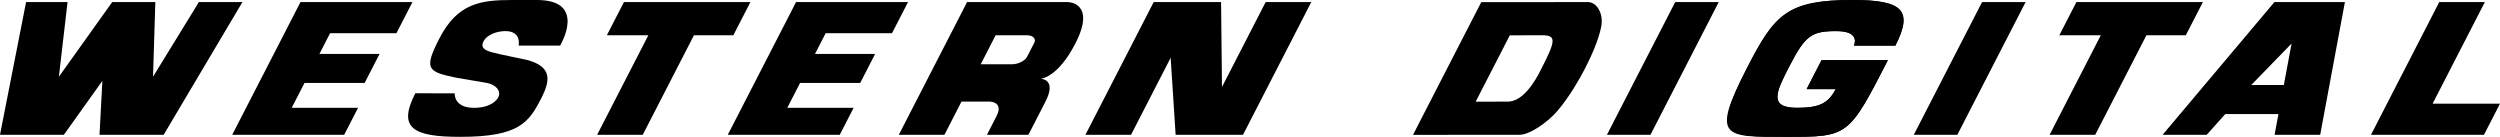 <?xml version="1.0" encoding="UTF-8"?>
<!-- Created with Inkscape (http://www.inkscape.org/) -->
<svg width="6028.7" height="330.02" version="1.1" viewBox="0 0 6028.7 330.02" xml:space="preserve" xmlns="http://www.w3.org/2000/svg"><g><path d="m2332.1 5-164.6 320h110l41.15-80.001h67.501s35 4e-5 16.997 35l-23.147 45.001h100l41.15-80.001c28.291-55.001-11.71-55.001-11.71-55.001s41.057-2.054 83.723-85.001c51.494-100.11-18.563-100-18.563-100zm68.851 80.001h75.001c16.881 0.02 22.357 10 18.499 17.5l-18.003 35c-3.858 7.5-19.002 17.5-36.502 17.5h-75.001z"/><path d="m1096.5 225s-3.003 35 46.28 35c40.719 0 55.17-18.375 58.578-25 7.715-15-4.026-30.234-26.997-35l-73.572-12.5c-69.734-14.471-79.55-20.318-41.135-95.001 43.722-85.001 100.08-92.501 175.08-92.501h60.001c122.5 0 55.92 110 55.92 110h-100s8.003-35-31.997-35c-18.727 0-43.966 7.71-52.86 25-10.985 21.357 17.141 25 39.248 30.625l67.607 14.375c60.613 16.738 52.824 51.368 33.707 90.001-30.863 60.001-53.149 95.001-196.37 95.001-112.45 0-152.21-20-108.49-105z"/><path d="m2617.5 325 164.6-320h162.5l2.176 204.76 105.33-204.76h110l-164.6 320h-162.5l-11.991-185.68-95.511 185.68z"/><path d="m3572 5.221-164.6 320 257.6-0.221c21.557-0.018 65.114-26.782 92.899-60.174 27.785-33.391 50.824-73.392 64.422-99.829 13.785-26.799 32.196-66.8 38.866-100.1 6.669-33.301-11.566-59.902-31.586-59.902zm68.854 79.996 77.612-0.216c35.122 0 33.327 12.975-1.15 80.001-16.826 35.14-46.15 80.001-81.151 80.001l-77.612 0.216z"/><path d="m4467.2 0c-157.56 0-187.5 34.015-252.3 160-87.444 170-57.278 170 92.558 170 149.76 0 150 0 245.16-185h-160l-36.006 70.001h70.001c-18.003 35-40.647 45.001-93.148 45.001-70.001 0-49.799-39.275-18.563-100 38.578-75.001 53.718-85.001 113.72-85.001 60.001 0 41.998 35 41.998 35h100c43.722-85.001 15.565-110-103.42-110z"/><path d="m4467.2 0c-157.56 0-190.07 39.015-254.87 165-87.444 170-54.706 165 95.13 165 149.76 0 150 0 245.16-185h-160l-36.006 70.001h70.001c-18.003 35-40.647 45.001-93.148 45.001-70.001 0-49.799-39.275-18.563-100 38.578-75.001 53.718-85.001 113.72-85.001 60.001 0 41.998 35 41.998 35h100c44.858-87.209 15.565-110-103.42-110z"/><path d="m4039.7 5h105l-164.6 320h-105z" stroke-linecap="square" stroke-width="360"/><path d="m5882.2 5-164.6 320h272.5l38.578-75.001h-162.5l126.02-245z"/><path d="m4779.7 5h105l-164.6 320h-105z" stroke-linecap="square" stroke-width="360"/><path d="m1504.6 5-41.15 80.001h100l-123.45 240h110l123.45-240h95.001l41.15-80.001h-205z"/><path d="m5484.7 5-269.6 320h106.38l44.723-50.001h128.21l-9.312 50.001h110l59.6-320h-85.001zm41.376 100-18.625 100h-78.634z"/><path d="m2151.1 80.001 38.578-75.001h-270l-164.6 320h270l33.435-65.001h-160l30.863-60.001h145l36.006-70.001h-145l25.719-50.001z"/><path d="m5007.2 5-41.15 80.001h100l-123.45 240h110l123.45-240h95.001l41.15-80.001h-205z"/><path d="m956.03 80.001 38.578-75.001h-270l-164.6 320h270l33.435-65.001h-160l30.863-60.001h145l36.006-70.001h-145l25.719-50.001z"/><path d="m62.906 5-62.906 320h154l92.87-130-6.868 130h154.68l189.92-320h-105l-110.59 180 5.587-180h-104l-128.59 180 20.894-180z"/></g></svg>
